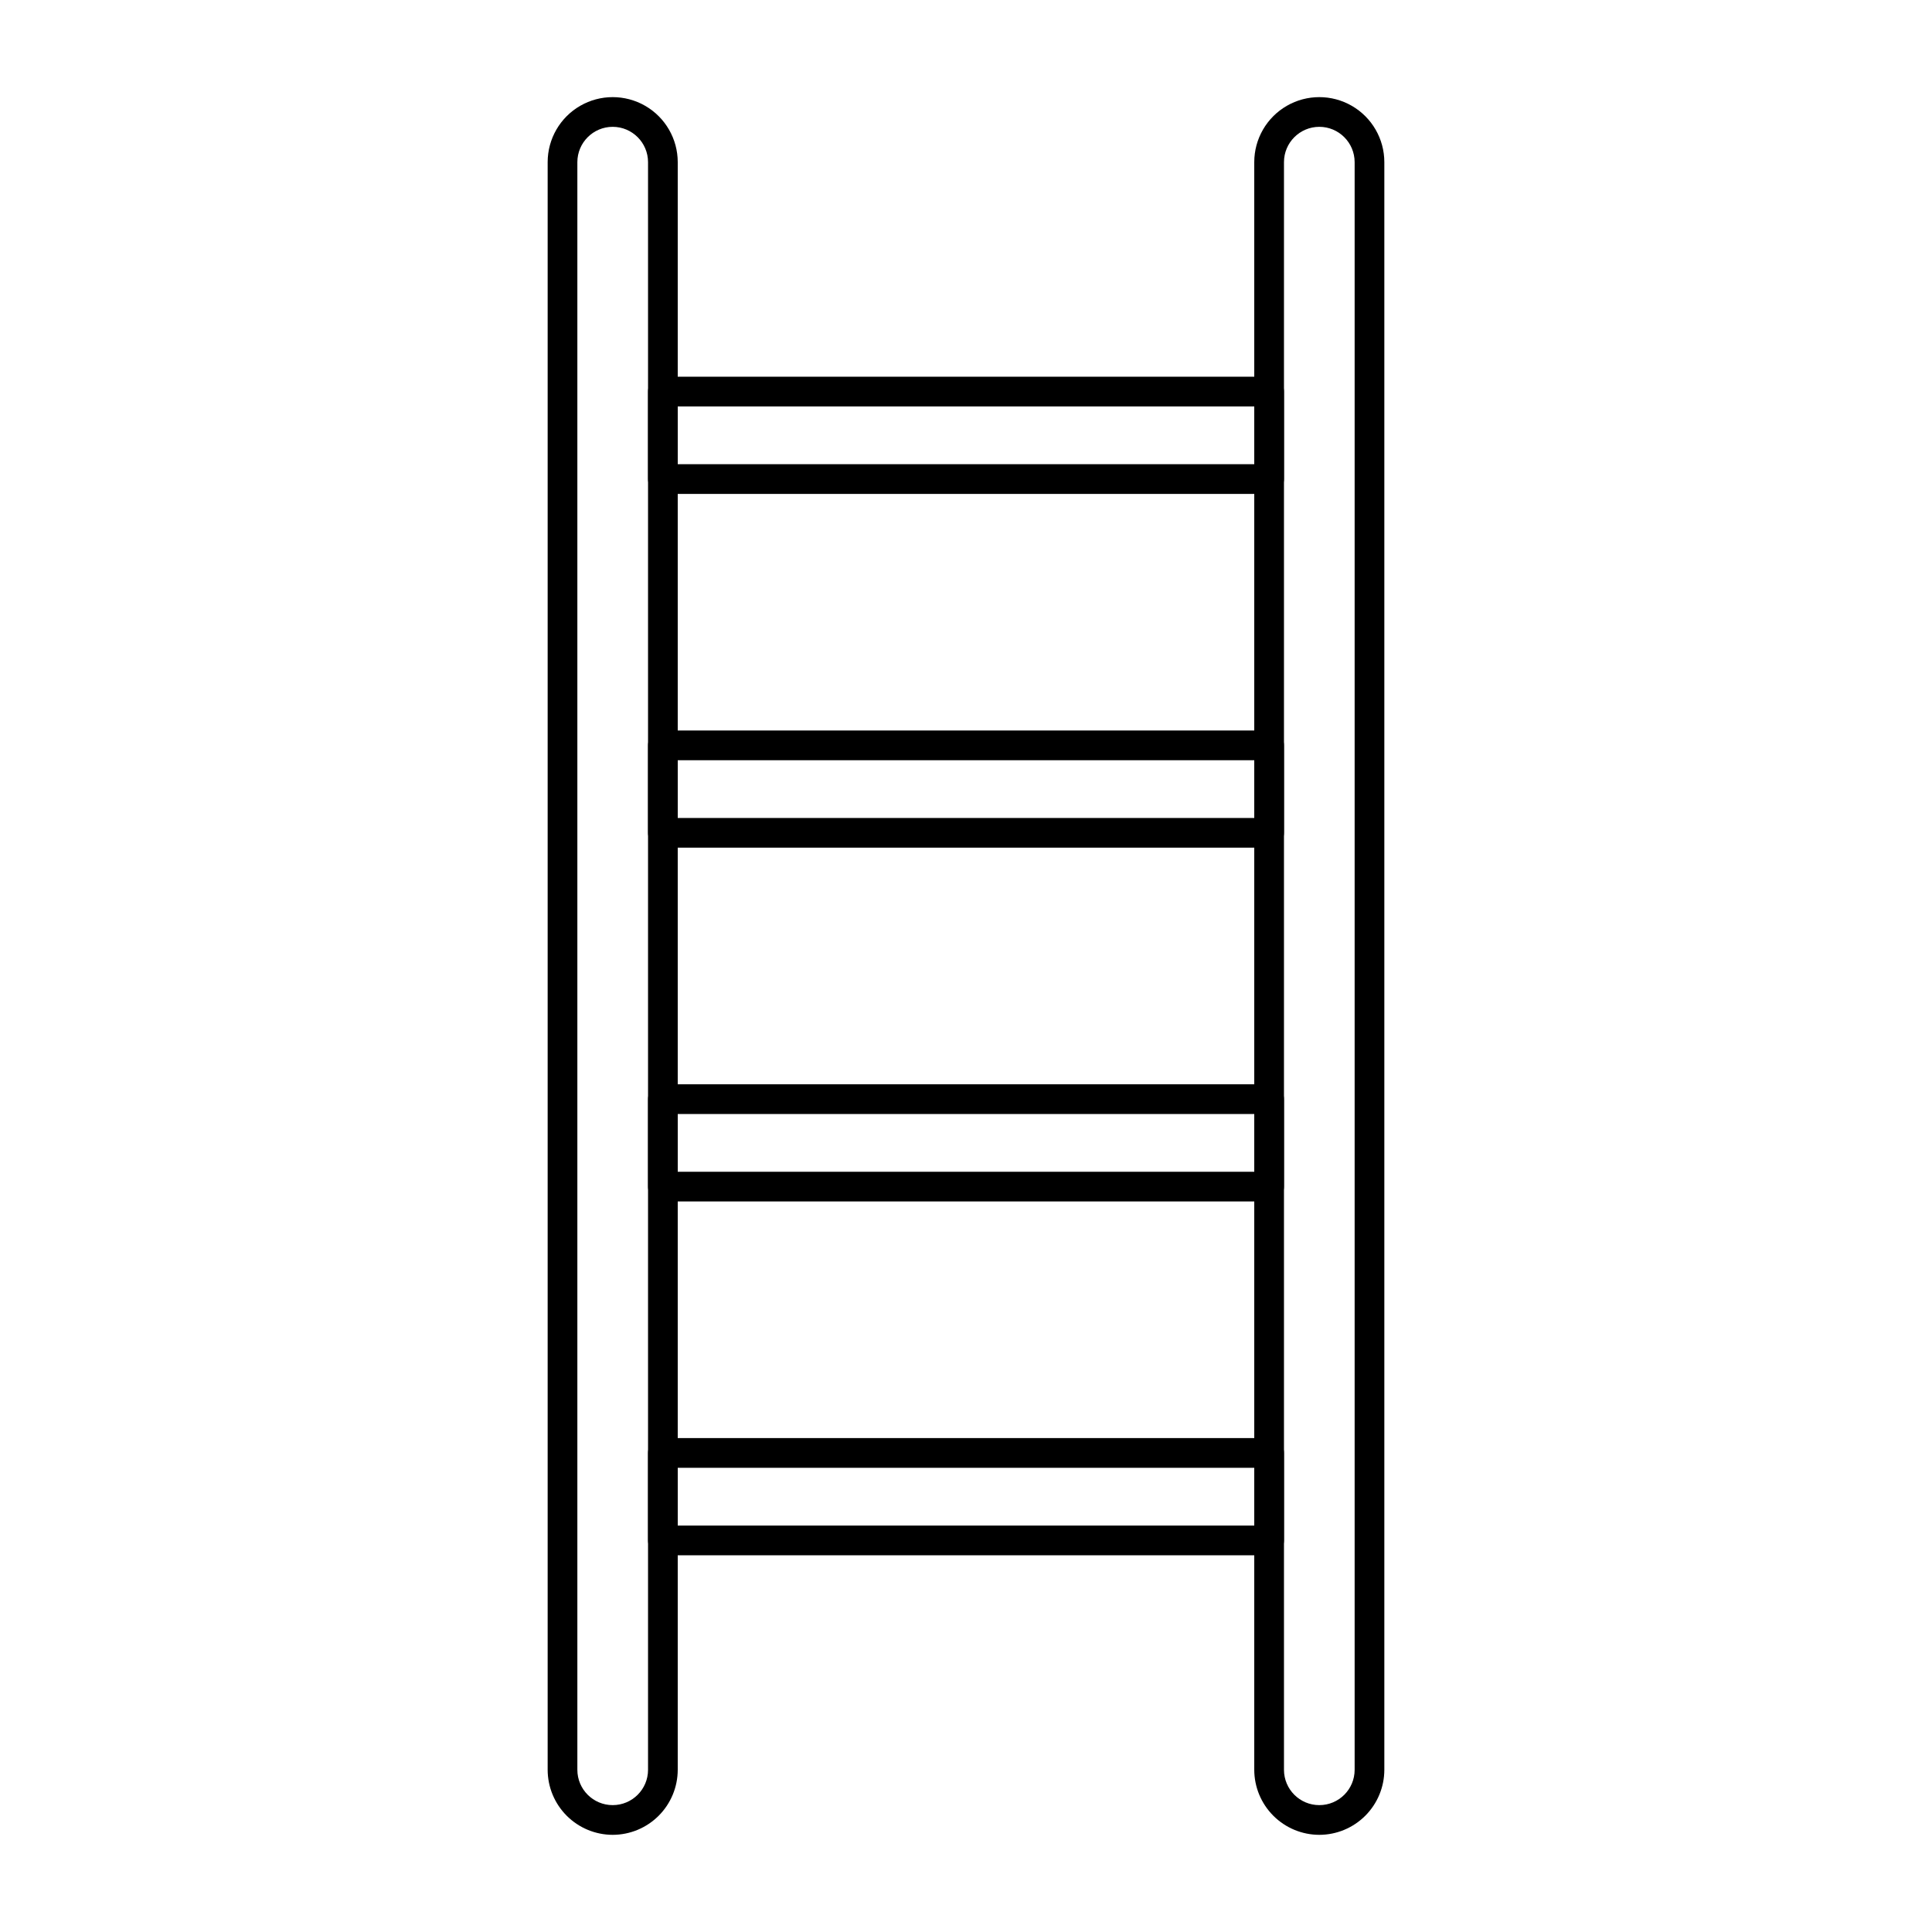 <?xml version="1.0" encoding="UTF-8"?>
<!-- Uploaded to: SVG Repo, www.svgrepo.com, Generator: SVG Repo Mixer Tools -->
<svg fill="#000000" width="800px" height="800px" version="1.1" viewBox="144 144 512 512" xmlns="http://www.w3.org/2000/svg">
 <g>
  <path d="m493.63 630.25c-4.57-0.004-8.949-1.824-12.18-5.055-3.234-3.231-5.051-7.609-5.059-12.18v-426.04c0-6.156 3.285-11.848 8.621-14.926 5.332-3.078 11.902-3.078 17.234 0 5.332 3.078 8.617 8.77 8.617 14.926v426.04c-0.004 4.57-1.824 8.949-5.055 12.18-3.231 3.231-7.609 5.051-12.18 5.055zm0-452.64c-5.168 0.008-9.359 4.195-9.363 9.363v426.04c0 5.172 4.191 9.363 9.363 9.363s9.363-4.191 9.363-9.363v-426.04c-0.004-5.168-4.195-9.359-9.363-9.363z"/>
  <path d="m306.37 630.25c-4.566-0.004-8.949-1.824-12.18-5.055s-5.047-7.609-5.055-12.18v-426.04c0-6.156 3.285-11.848 8.617-14.926s11.902-3.078 17.238 0c5.332 3.078 8.617 8.77 8.617 14.926v426.04c-0.008 4.57-1.824 8.949-5.055 12.18-3.234 3.231-7.613 5.051-12.184 5.055zm0-452.64c-5.168 0.004-9.359 4.195-9.363 9.363v426.04c0 5.172 4.191 9.363 9.363 9.363 5.172 0 9.367-4.191 9.367-9.363v-426.04c-0.008-5.168-4.195-9.355-9.367-9.363z"/>
  <path d="m480.33 274.89h-160.66c-2.172 0-3.934-1.762-3.934-3.934v-23.18c0-2.176 1.762-3.938 3.934-3.938h160.66c1.043 0 2.047 0.414 2.785 1.152s1.152 1.742 1.152 2.785v23.18c0 1.043-0.414 2.043-1.152 2.781s-1.742 1.152-2.785 1.152zm-156.72-7.871h152.79v-15.305h-152.79z"/>
  <path d="m480.33 368.64h-160.66c-2.172 0-3.934-1.762-3.934-3.938v-23.176c0-2.172 1.762-3.934 3.934-3.934h160.66c1.043 0 2.047 0.414 2.785 1.152s1.152 1.738 1.152 2.781v23.176c0 1.047-0.414 2.047-1.152 2.785-0.738 0.738-1.742 1.152-2.785 1.152zm-156.72-7.871h152.79v-15.305h-152.79z"/>
  <path d="m480.33 462.4h-160.66c-2.172 0-3.934-1.762-3.934-3.934v-23.176c0-2.176 1.762-3.938 3.934-3.938h160.66c1.043 0 2.047 0.414 2.785 1.152 0.738 0.738 1.152 1.742 1.152 2.785v23.176c0 1.043-0.414 2.043-1.152 2.781-0.738 0.738-1.742 1.152-2.785 1.152zm-156.72-7.871h152.79v-15.301h-152.79z"/>
  <path d="m480.33 556.16h-160.66c-2.172 0-3.934-1.762-3.934-3.938v-23.18c0-2.172 1.762-3.934 3.934-3.934h160.66c1.043 0 2.047 0.414 2.785 1.152s1.152 1.738 1.152 2.781v23.18c0 1.047-0.414 2.047-1.152 2.785-0.738 0.738-1.742 1.152-2.785 1.152zm-156.72-7.871h152.79v-15.309h-152.79z"/>
 </g>
</svg>